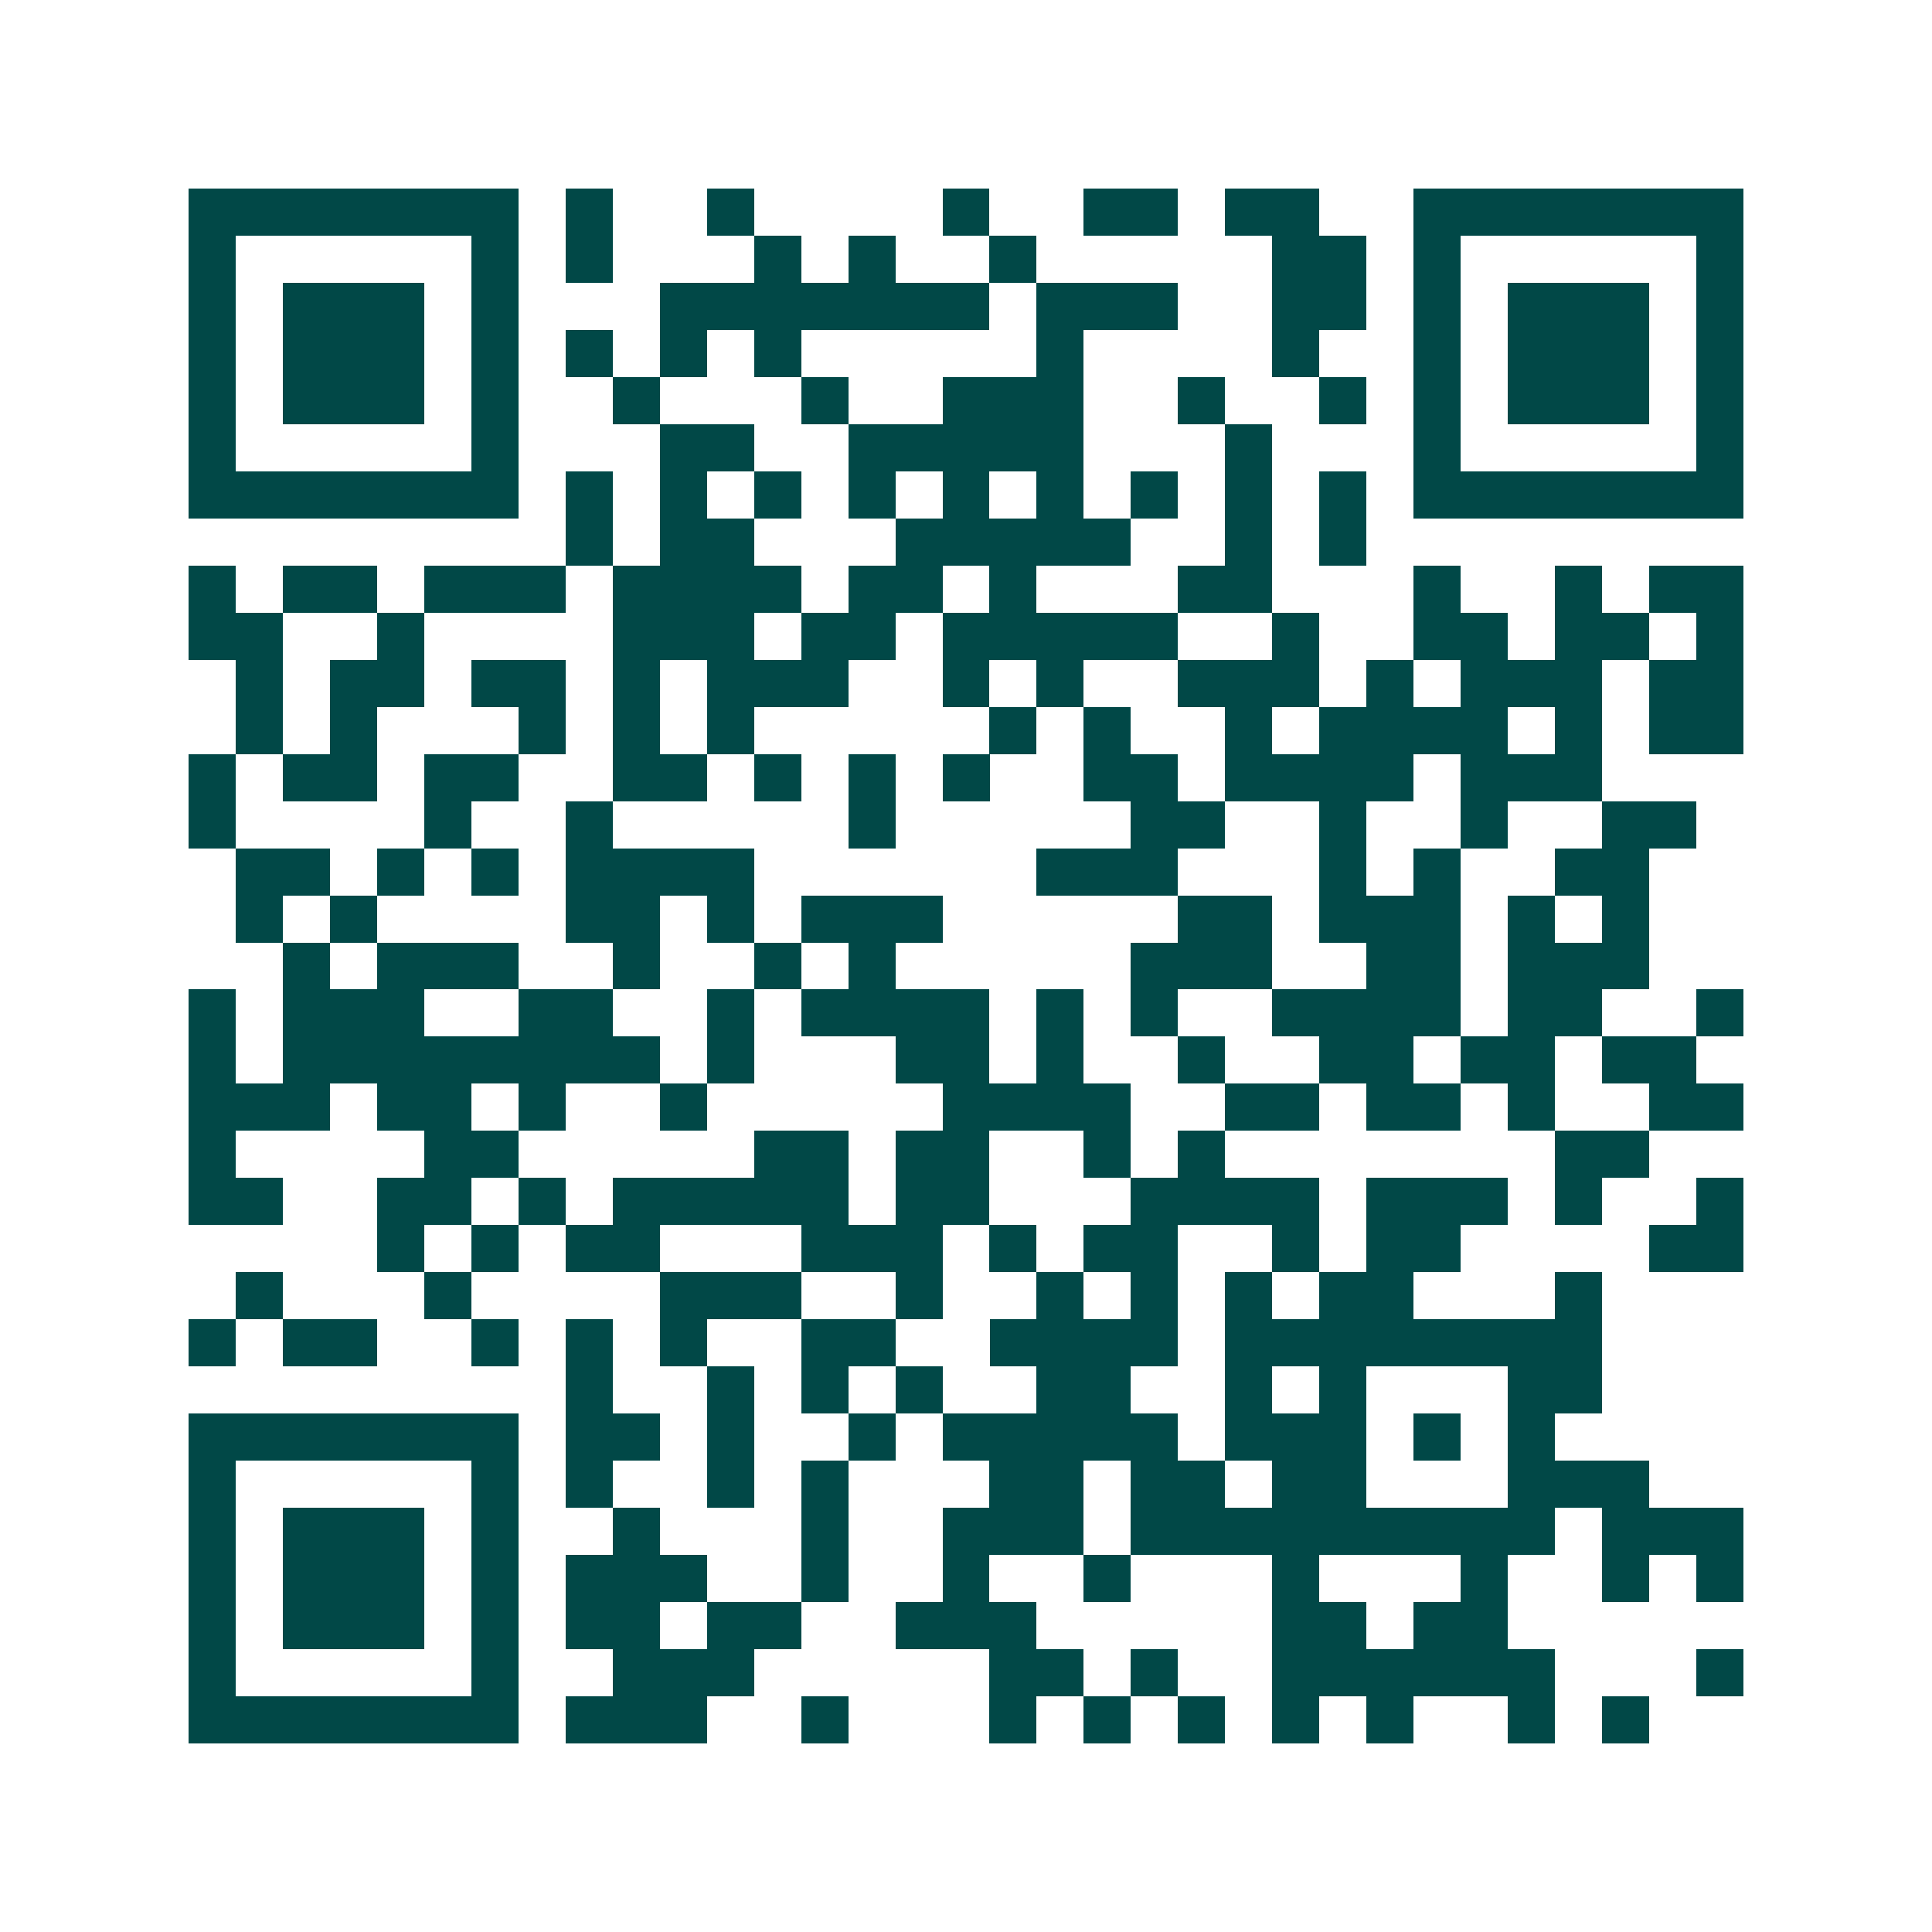 <svg xmlns="http://www.w3.org/2000/svg" width="200" height="200" viewBox="0 0 41 41" shape-rendering="crispEdges"><path fill="#ffffff" d="M0 0h41v41H0z"/><path stroke="#014847" d="M4 4.5h7m1 0h1m2 0h1m4 0h1m2 0h2m1 0h2m2 0h7M4 5.5h1m5 0h1m1 0h1m3 0h1m1 0h1m2 0h1m5 0h2m1 0h1m5 0h1M4 6.5h1m1 0h3m1 0h1m3 0h7m1 0h3m2 0h2m1 0h1m1 0h3m1 0h1M4 7.5h1m1 0h3m1 0h1m1 0h1m1 0h1m1 0h1m5 0h1m4 0h1m2 0h1m1 0h3m1 0h1M4 8.5h1m1 0h3m1 0h1m2 0h1m3 0h1m2 0h3m2 0h1m2 0h1m1 0h1m1 0h3m1 0h1M4 9.5h1m5 0h1m3 0h2m2 0h5m3 0h1m3 0h1m5 0h1M4 10.5h7m1 0h1m1 0h1m1 0h1m1 0h1m1 0h1m1 0h1m1 0h1m1 0h1m1 0h1m1 0h7M12 11.5h1m1 0h2m3 0h5m2 0h1m1 0h1M4 12.5h1m1 0h2m1 0h3m1 0h4m1 0h2m1 0h1m3 0h2m3 0h1m2 0h1m1 0h2M4 13.5h2m2 0h1m4 0h3m1 0h2m1 0h5m2 0h1m2 0h2m1 0h2m1 0h1M5 14.5h1m1 0h2m1 0h2m1 0h1m1 0h3m2 0h1m1 0h1m2 0h3m1 0h1m1 0h3m1 0h2M5 15.5h1m1 0h1m3 0h1m1 0h1m1 0h1m5 0h1m1 0h1m2 0h1m1 0h4m1 0h1m1 0h2M4 16.5h1m1 0h2m1 0h2m2 0h2m1 0h1m1 0h1m1 0h1m2 0h2m1 0h4m1 0h3M4 17.5h1m4 0h1m2 0h1m5 0h1m5 0h2m2 0h1m2 0h1m2 0h2M5 18.5h2m1 0h1m1 0h1m1 0h4m6 0h3m3 0h1m1 0h1m2 0h2M5 19.5h1m1 0h1m4 0h2m1 0h1m1 0h3m5 0h2m1 0h3m1 0h1m1 0h1M6 20.5h1m1 0h3m2 0h1m2 0h1m1 0h1m5 0h3m2 0h2m1 0h3M4 21.5h1m1 0h3m2 0h2m2 0h1m1 0h4m1 0h1m1 0h1m2 0h4m1 0h2m2 0h1M4 22.5h1m1 0h8m1 0h1m3 0h2m1 0h1m2 0h1m2 0h2m1 0h2m1 0h2M4 23.5h3m1 0h2m1 0h1m2 0h1m5 0h4m2 0h2m1 0h2m1 0h1m2 0h2M4 24.5h1m4 0h2m5 0h2m1 0h2m2 0h1m1 0h1m7 0h2M4 25.5h2m2 0h2m1 0h1m1 0h5m1 0h2m3 0h4m1 0h3m1 0h1m2 0h1M8 26.5h1m1 0h1m1 0h2m3 0h3m1 0h1m1 0h2m2 0h1m1 0h2m4 0h2M5 27.5h1m3 0h1m4 0h3m2 0h1m2 0h1m1 0h1m1 0h1m1 0h2m3 0h1M4 28.5h1m1 0h2m2 0h1m1 0h1m1 0h1m2 0h2m2 0h4m1 0h8M12 29.5h1m2 0h1m1 0h1m1 0h1m2 0h2m2 0h1m1 0h1m3 0h2M4 30.5h7m1 0h2m1 0h1m2 0h1m1 0h5m1 0h3m1 0h1m1 0h1M4 31.5h1m5 0h1m1 0h1m2 0h1m1 0h1m3 0h2m1 0h2m1 0h2m3 0h3M4 32.5h1m1 0h3m1 0h1m2 0h1m3 0h1m2 0h3m1 0h9m1 0h3M4 33.5h1m1 0h3m1 0h1m1 0h3m2 0h1m2 0h1m2 0h1m3 0h1m3 0h1m2 0h1m1 0h1M4 34.5h1m1 0h3m1 0h1m1 0h2m1 0h2m2 0h3m5 0h2m1 0h2M4 35.5h1m5 0h1m2 0h3m5 0h2m1 0h1m2 0h6m3 0h1M4 36.5h7m1 0h3m2 0h1m3 0h1m1 0h1m1 0h1m1 0h1m1 0h1m2 0h1m1 0h1"/></svg>
